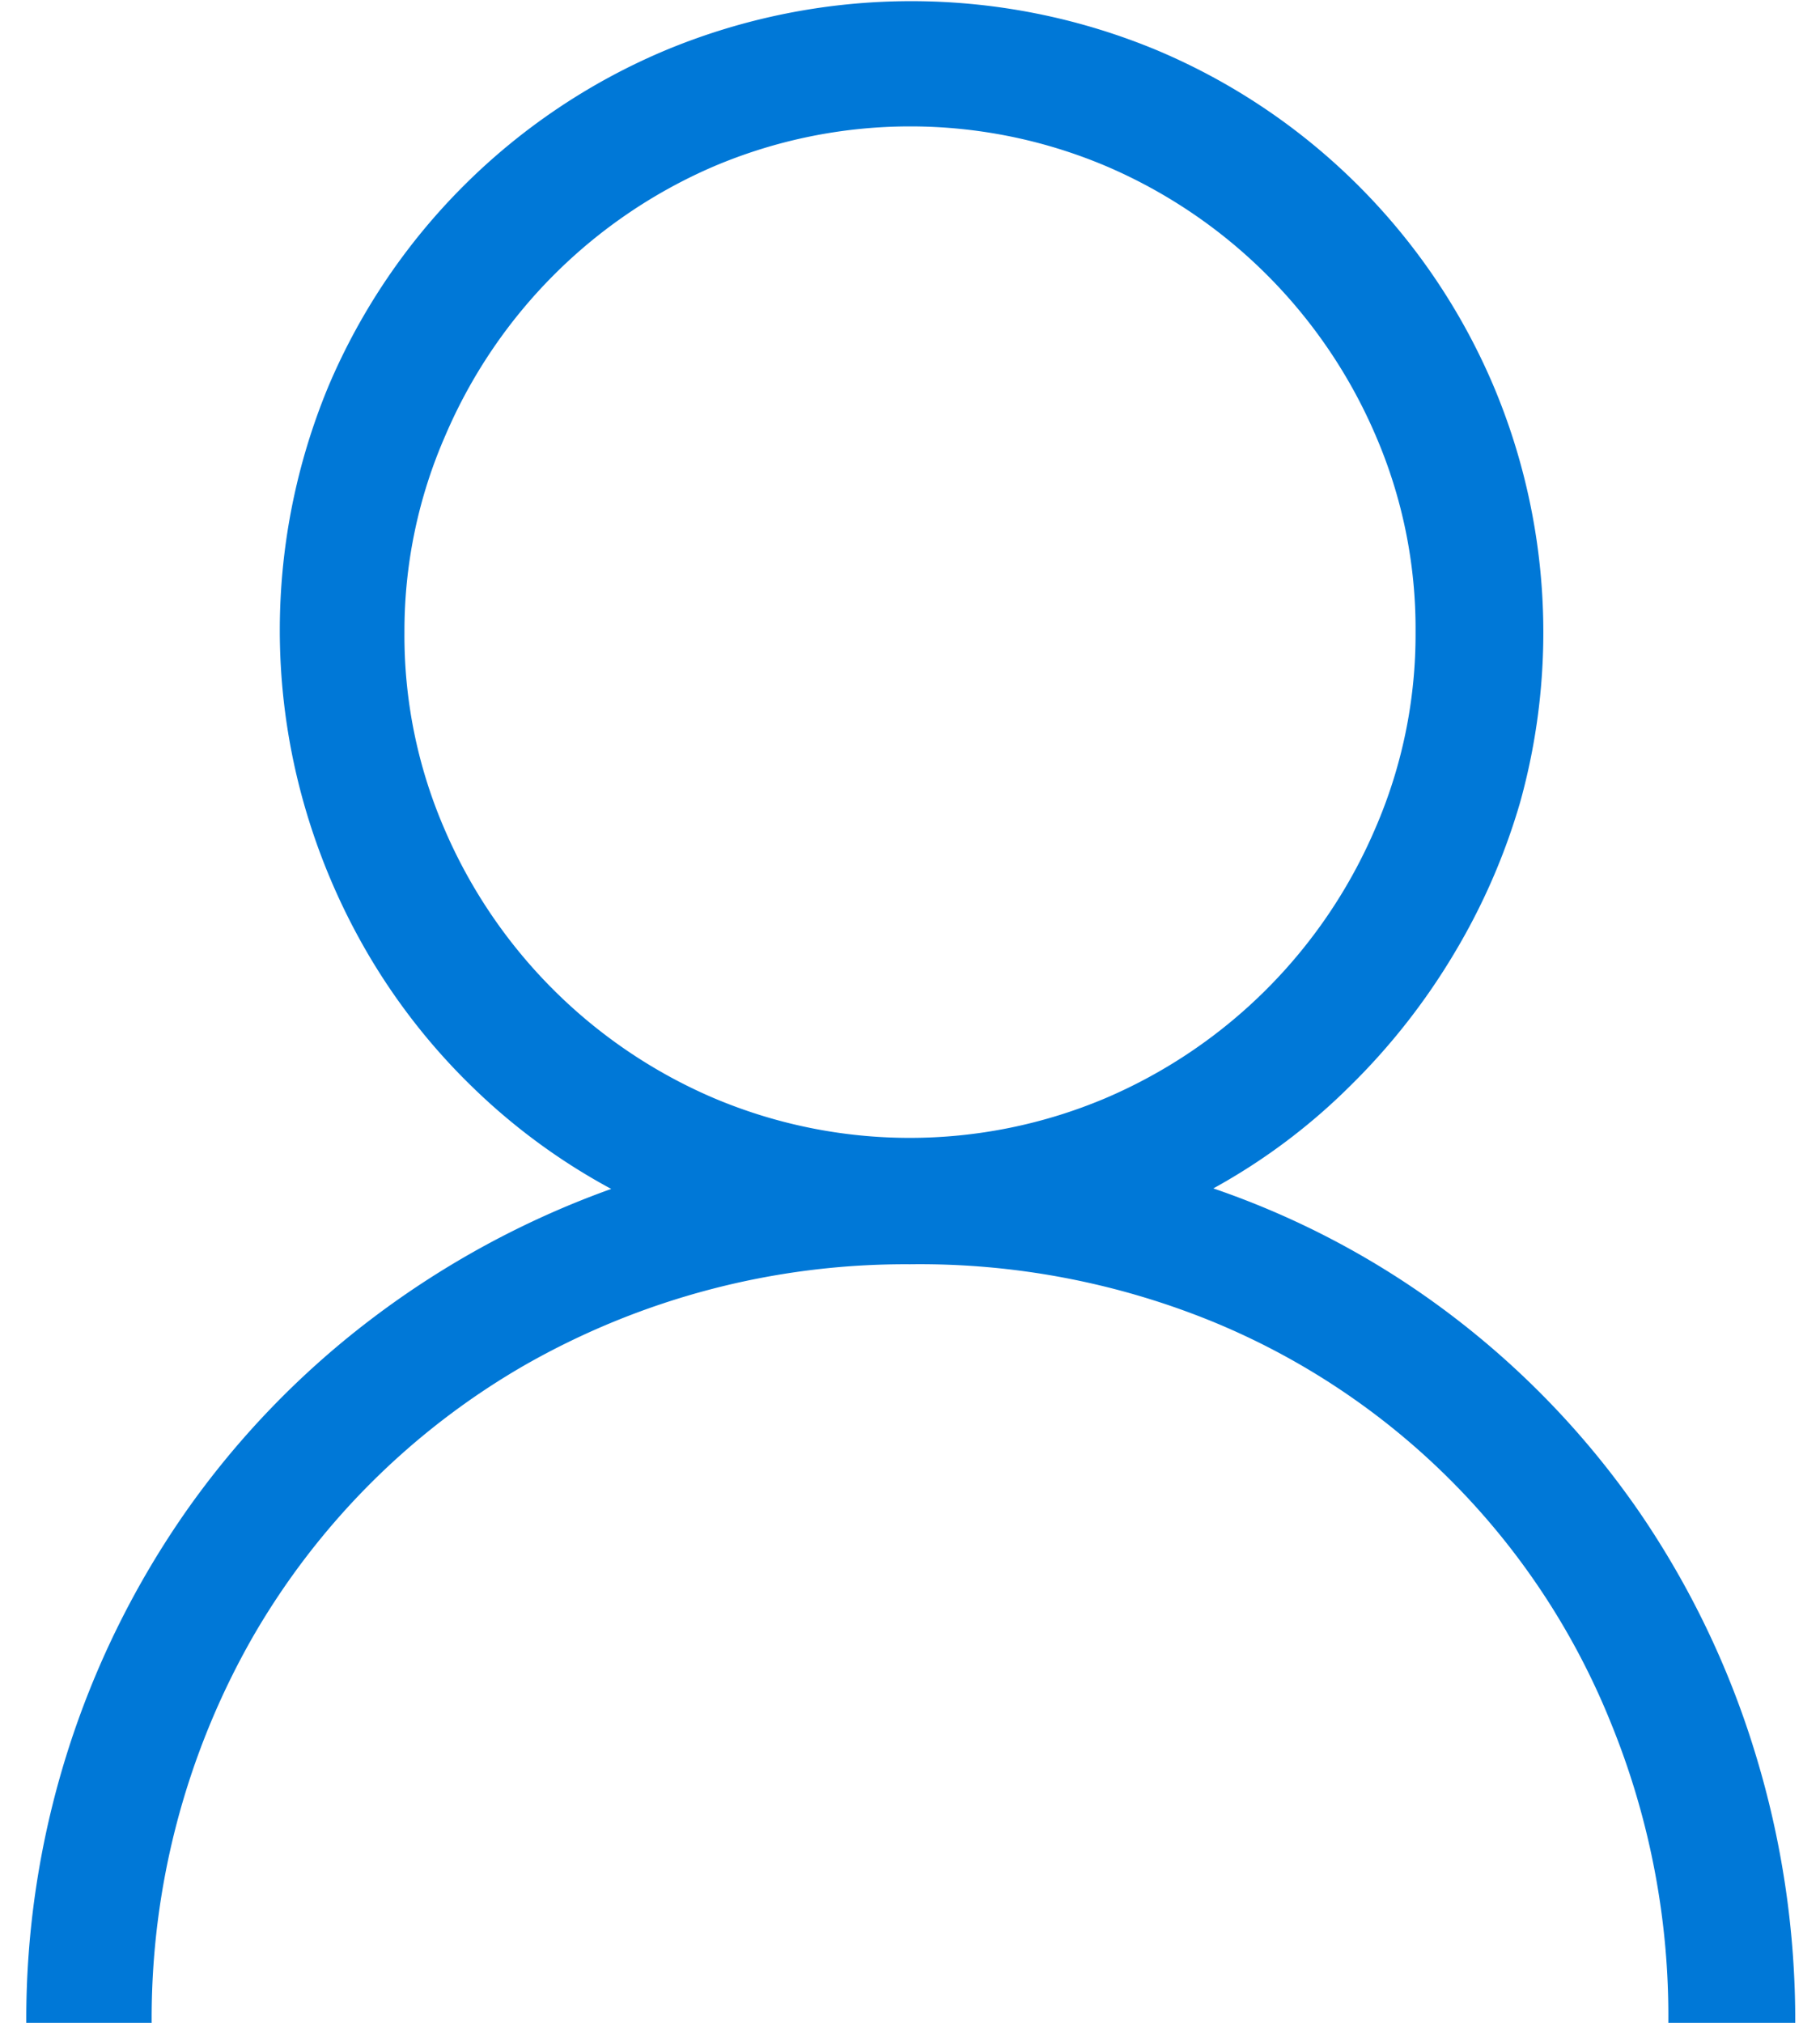 <svg xmlns="http://www.w3.org/2000/svg" viewBox="0 0 36 40">
  <defs>
    <style>
      .cls-1 {
        fill: #0078d7;
      }
    </style>
  </defs>
  <title>UpgradePage_Web_July2016</title>
  <g id="Layer_1" data-name="Layer 1">
    <path class="cls-1" d="M24,23.5a16.74,16.74,0,0,1,4.79,2.57,17,17,0,0,1,3.63,3.82,17.42,17.42,0,0,1,2.29,4.75,18,18,0,0,1,.8,5.37H33a15.32,15.32,0,0,0-1.14-5.95A14.38,14.38,0,0,0,24,26.14,15.32,15.32,0,0,0,18,25a15.19,15.19,0,0,0-7.63,2A14.65,14.65,0,0,0,5,32.37,15.19,15.19,0,0,0,3,40H.52A17.52,17.52,0,0,1,3.67,29.9a17.14,17.14,0,0,1,3.64-3.79,17.72,17.72,0,0,1,4.78-2.6,12.27,12.27,0,0,1-2.73-2,12.4,12.4,0,0,1-2.06-2.61A12.8,12.8,0,0,1,6,15.85,12.57,12.57,0,0,1,6.5,7.63,12.5,12.5,0,0,1,13.15,1a12.65,12.65,0,0,1,9.75,0,12.5,12.5,0,0,1,6.65,6.65,12.54,12.54,0,0,1,.52,8.21,12.68,12.68,0,0,1-1.31,3,13,13,0,0,1-2.05,2.61A12.1,12.1,0,0,1,24,23.5ZM8,12.5a9.63,9.63,0,0,0,.79,3.89,10.13,10.13,0,0,0,5.32,5.32,9.94,9.94,0,0,0,7.77,0,10.13,10.13,0,0,0,5.32-5.32A9.63,9.63,0,0,0,28,12.5a9.63,9.63,0,0,0-.79-3.89,10.13,10.13,0,0,0-5.32-5.32,9.94,9.94,0,0,0-7.77,0A10.13,10.13,0,0,0,8.81,8.61,9.63,9.63,0,0,0,8,12.5Z"/>
  </g>
</svg>
